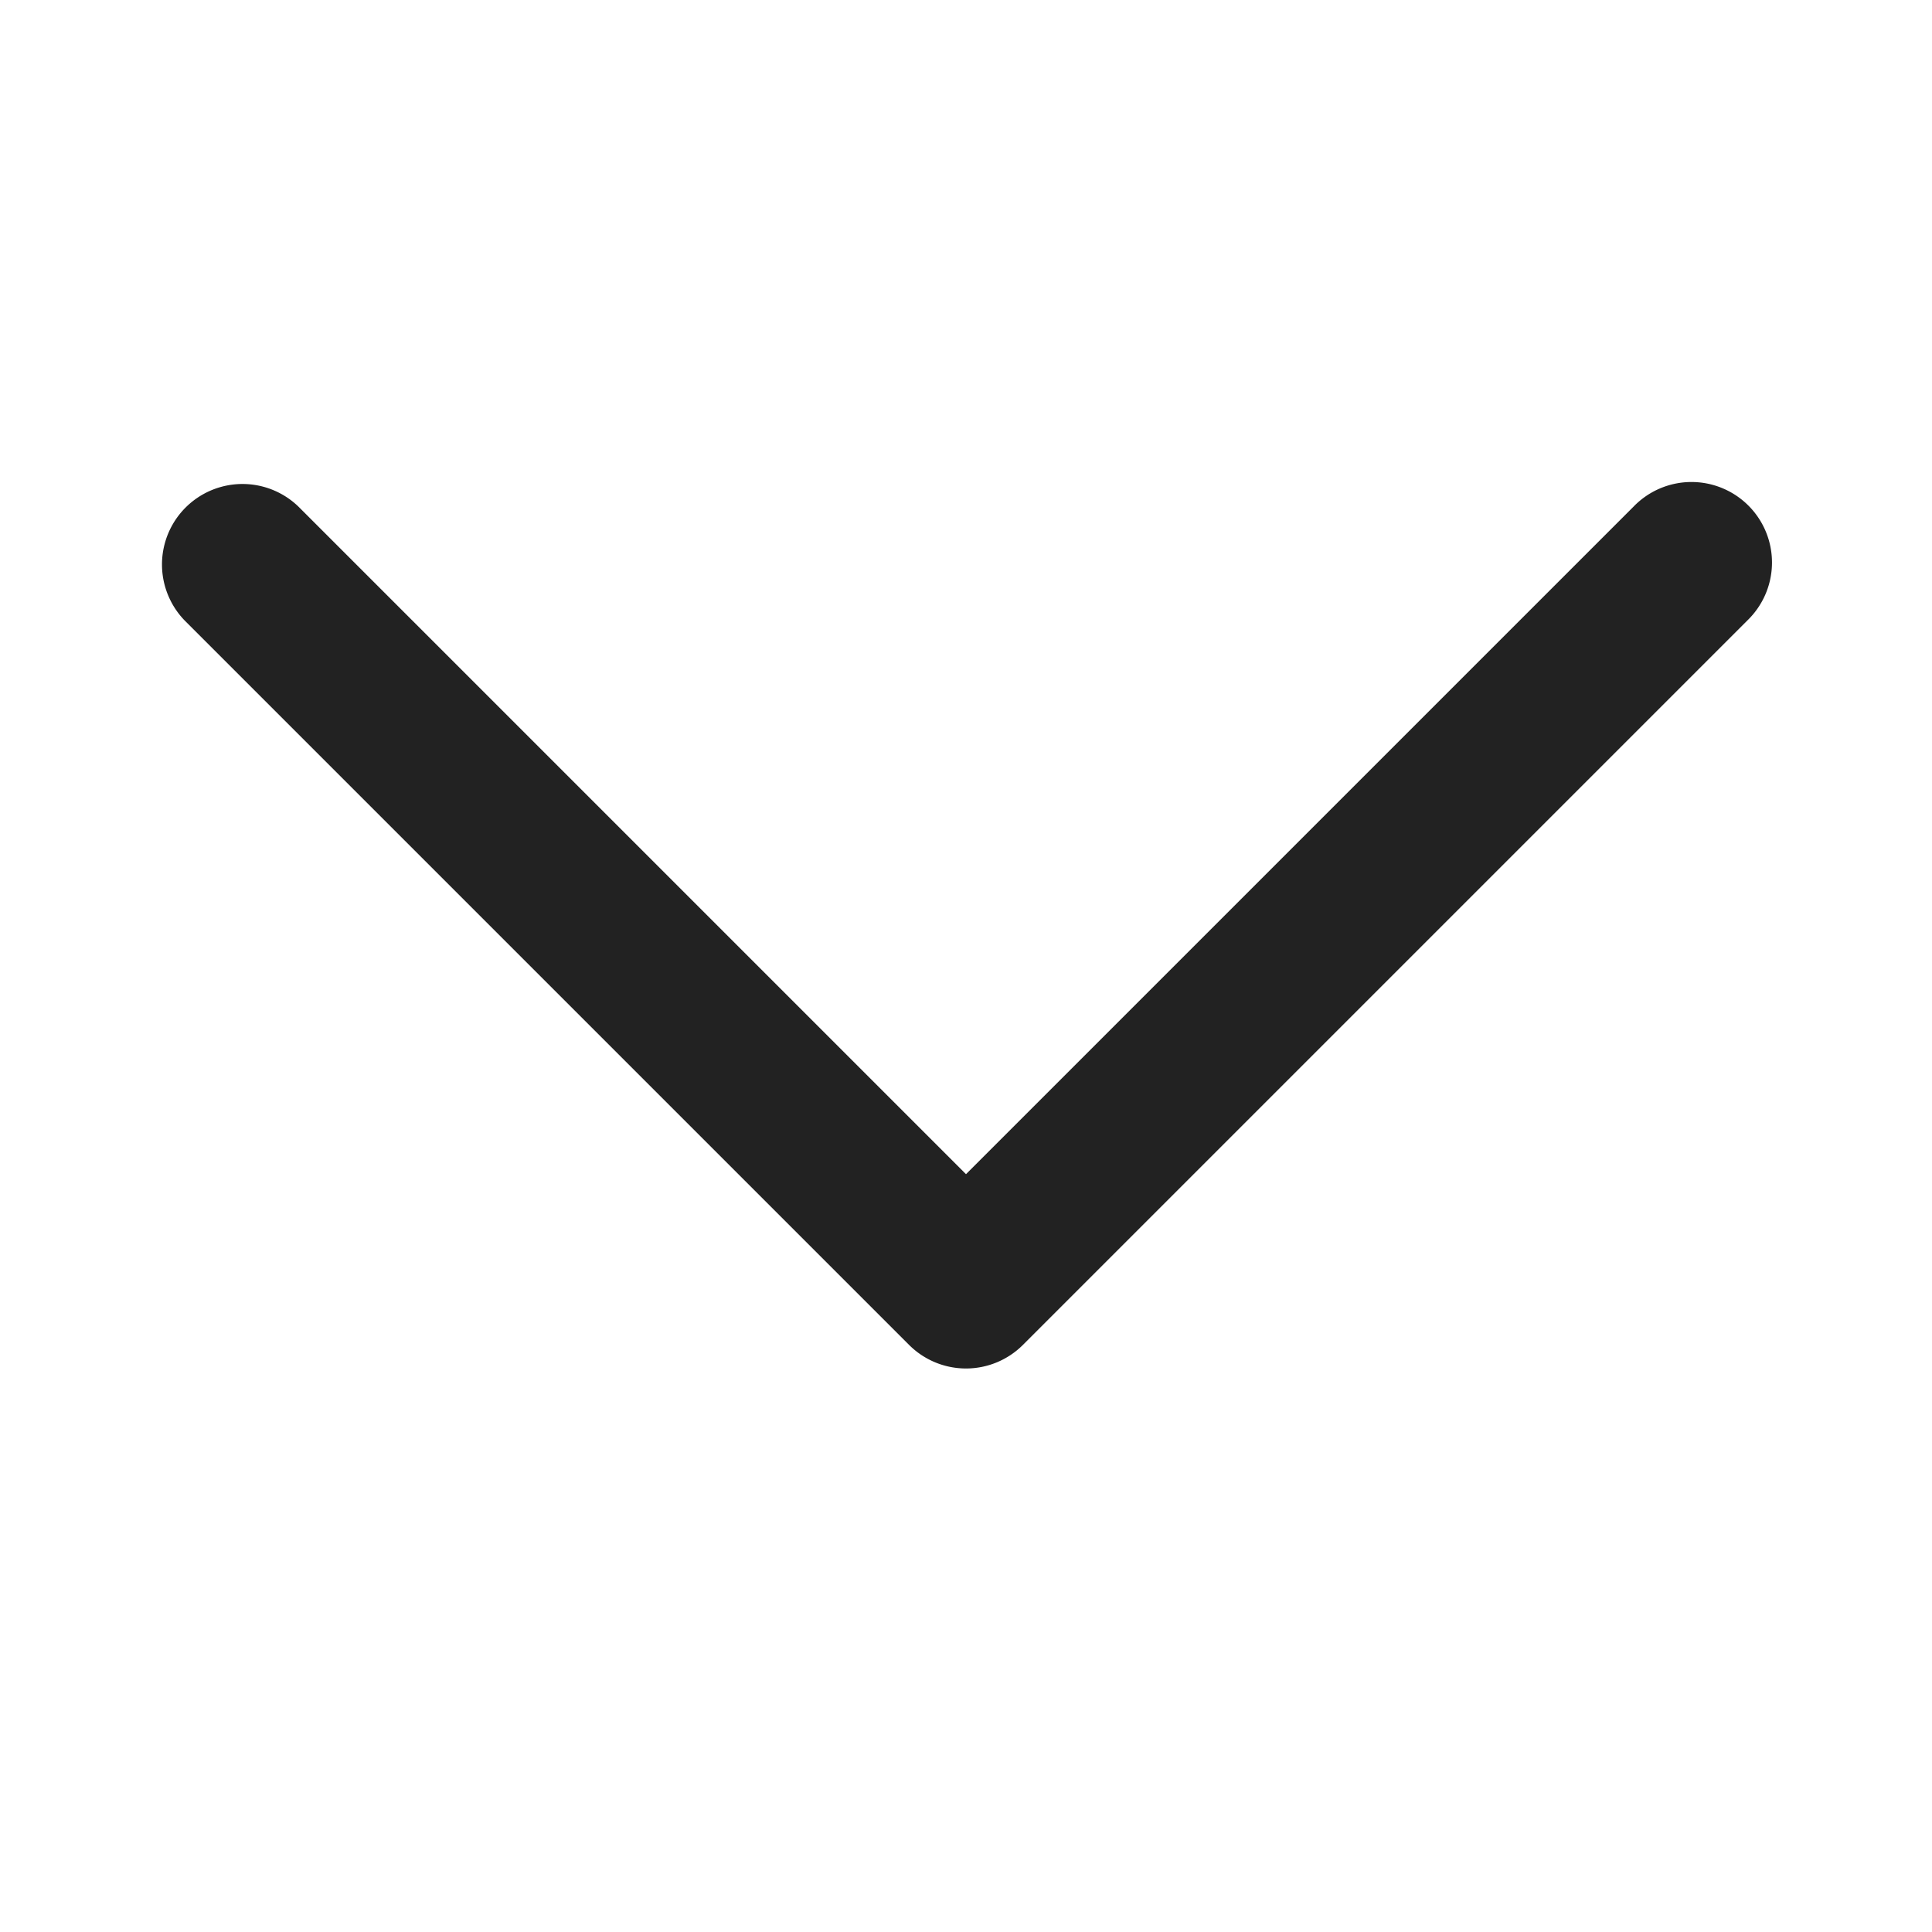 <svg xmlns="http://www.w3.org/2000/svg" width="24" height="24" viewBox="0 0 24 24">
  <g id="chevron-left-Bold" transform="translate(0 24) rotate(-90)">
    <rect id="Path" width="24" height="24" fill="rgba(255,255,255,0)"/>
    <path id="chevron-left-Bold_1_" d="M891.707,1910.293a1,1,0,1,1-1.414,1.414l-9-9a1,1,0,0,1,0-1.414l9-9a1,1,0,0,1,1.414,1.414L883.414,1902Z" transform="translate(-874 -1890)" fill="#222"/>
  </g>
</svg>
